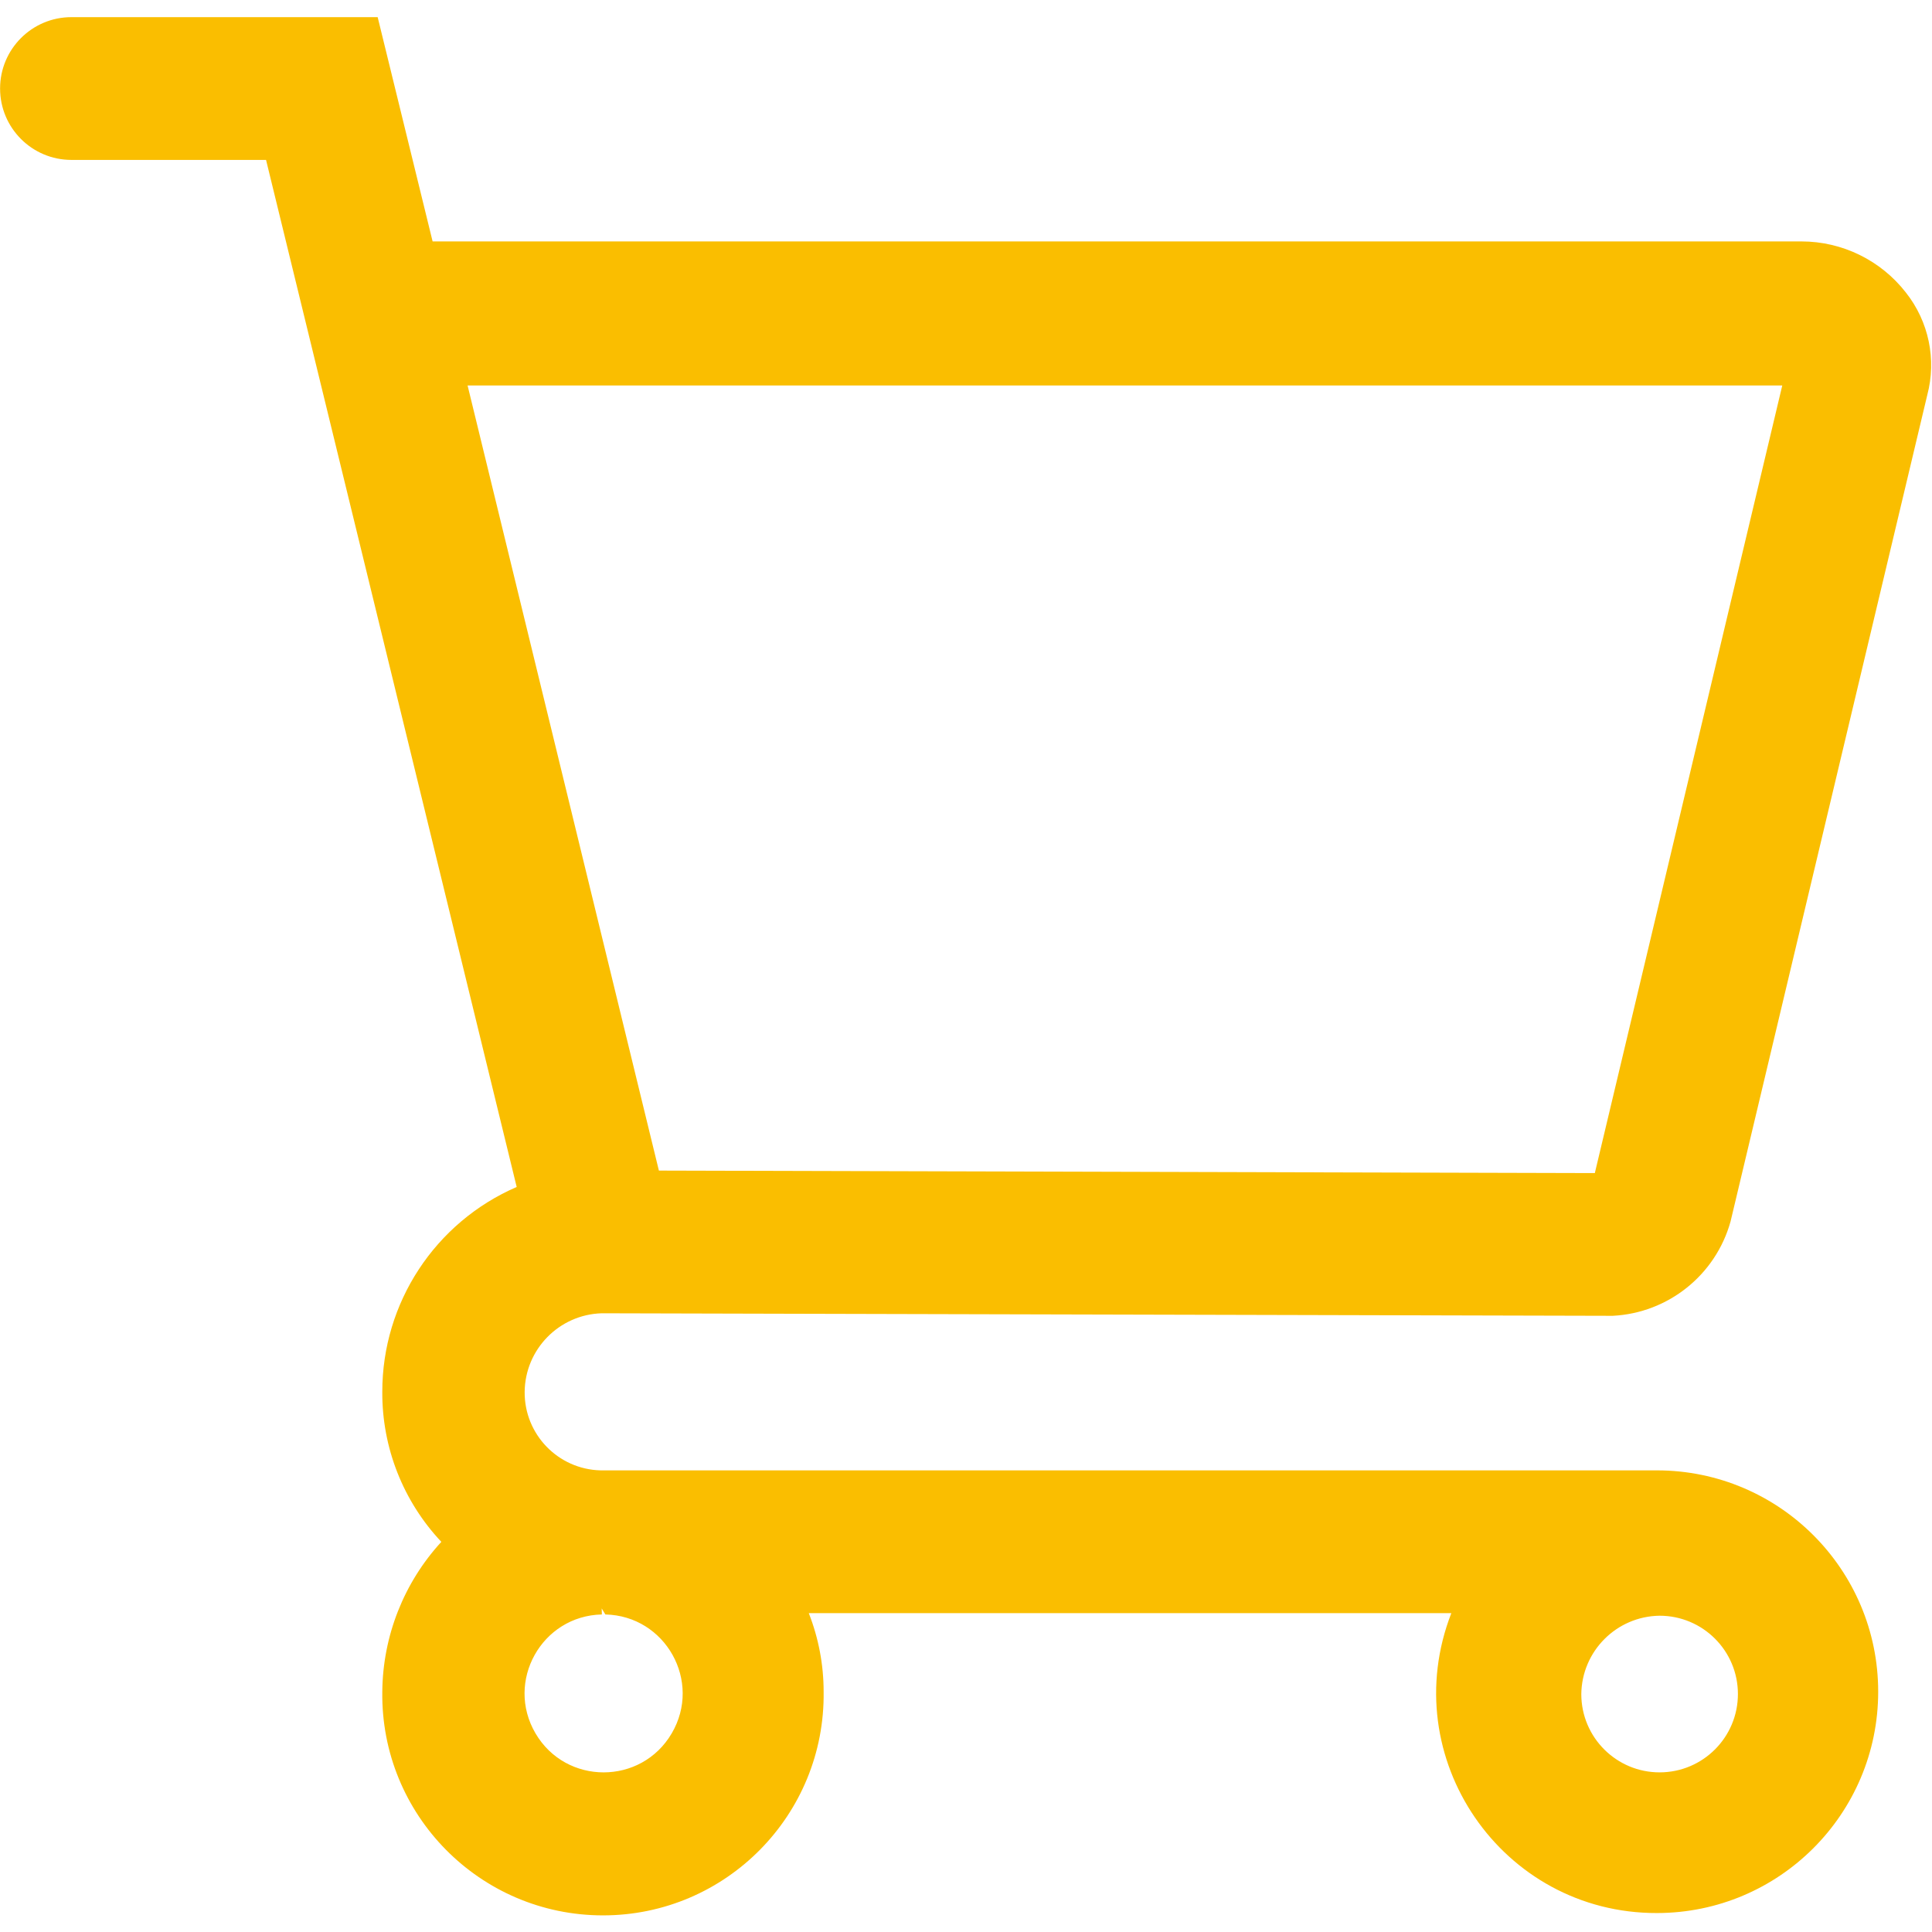 <svg xmlns="http://www.w3.org/2000/svg" xmlns:xlink="http://www.w3.org/1999/xlink" fill="none" version="1.1" width="48" height="48" viewBox="0 0 48 48"><defs><clipPath id="master_svg0_237_28391"><rect x="0" y="0" width="48" height="48" rx="0"/></clipPath></defs><g clip-path="url(#master_svg0_237_28391)"><g><path d="M41.168,47.529C37.315,47.54,34.66,43.668,36.058,40.078L20.094,40.078C20.338,40.7,20.463,41.362,20.463,42.03C20.504,45.087,18.038,47.587,14.981,47.587C11.924,47.587,9.457,45.087,9.498,42.03C9.51,40.65,10.032,39.323,10.965,38.307C10.016,37.299,9.49,35.965,9.498,34.58C9.496,32.37,10.808,30.369,12.837,29.49L6.61,3.973L1.775,3.973C0.796,3.973,0.002,3.179,0.002,2.199C0.002,1.22,0.796,0.426,1.775,0.426L9.383,0.426L10.748,5.998L44.755,5.998C45.77,5.998,46.728,6.467,47.351,7.268C47.92,7.986,48.117,8.931,47.882,9.816L42.995,30.348C42.625,31.677,41.446,32.621,40.068,32.691L14.949,32.628C13.891,32.66,13.046,33.522,13.035,34.58C13.026,35.637,13.866,36.505,14.922,36.531L41.168,36.531C44.204,36.533,46.663,38.994,46.663,42.03C46.663,45.065,44.204,47.526,41.168,47.529ZM41.231,40.142C40.161,40.157,39.298,41.023,39.287,42.093C39.289,43.167,40.162,44.036,41.236,44.034C42.31,44.032,43.179,43.16,43.178,42.086C43.177,41.011,42.305,40.142,41.231,40.142ZM14.953,40.111C13.456,40.144,12.547,41.775,13.305,43.066C14.063,44.357,15.93,44.357,16.688,43.066C17.447,41.775,16.537,40.144,15.04,40.111L14.949,39.961L14.953,40.111ZM39.623,29.145L44.28,9.577L11.617,9.577L16.37,29.083L39.623,29.145Z" fill="#FABE00" fill-opacity="1"/></g></g></svg>